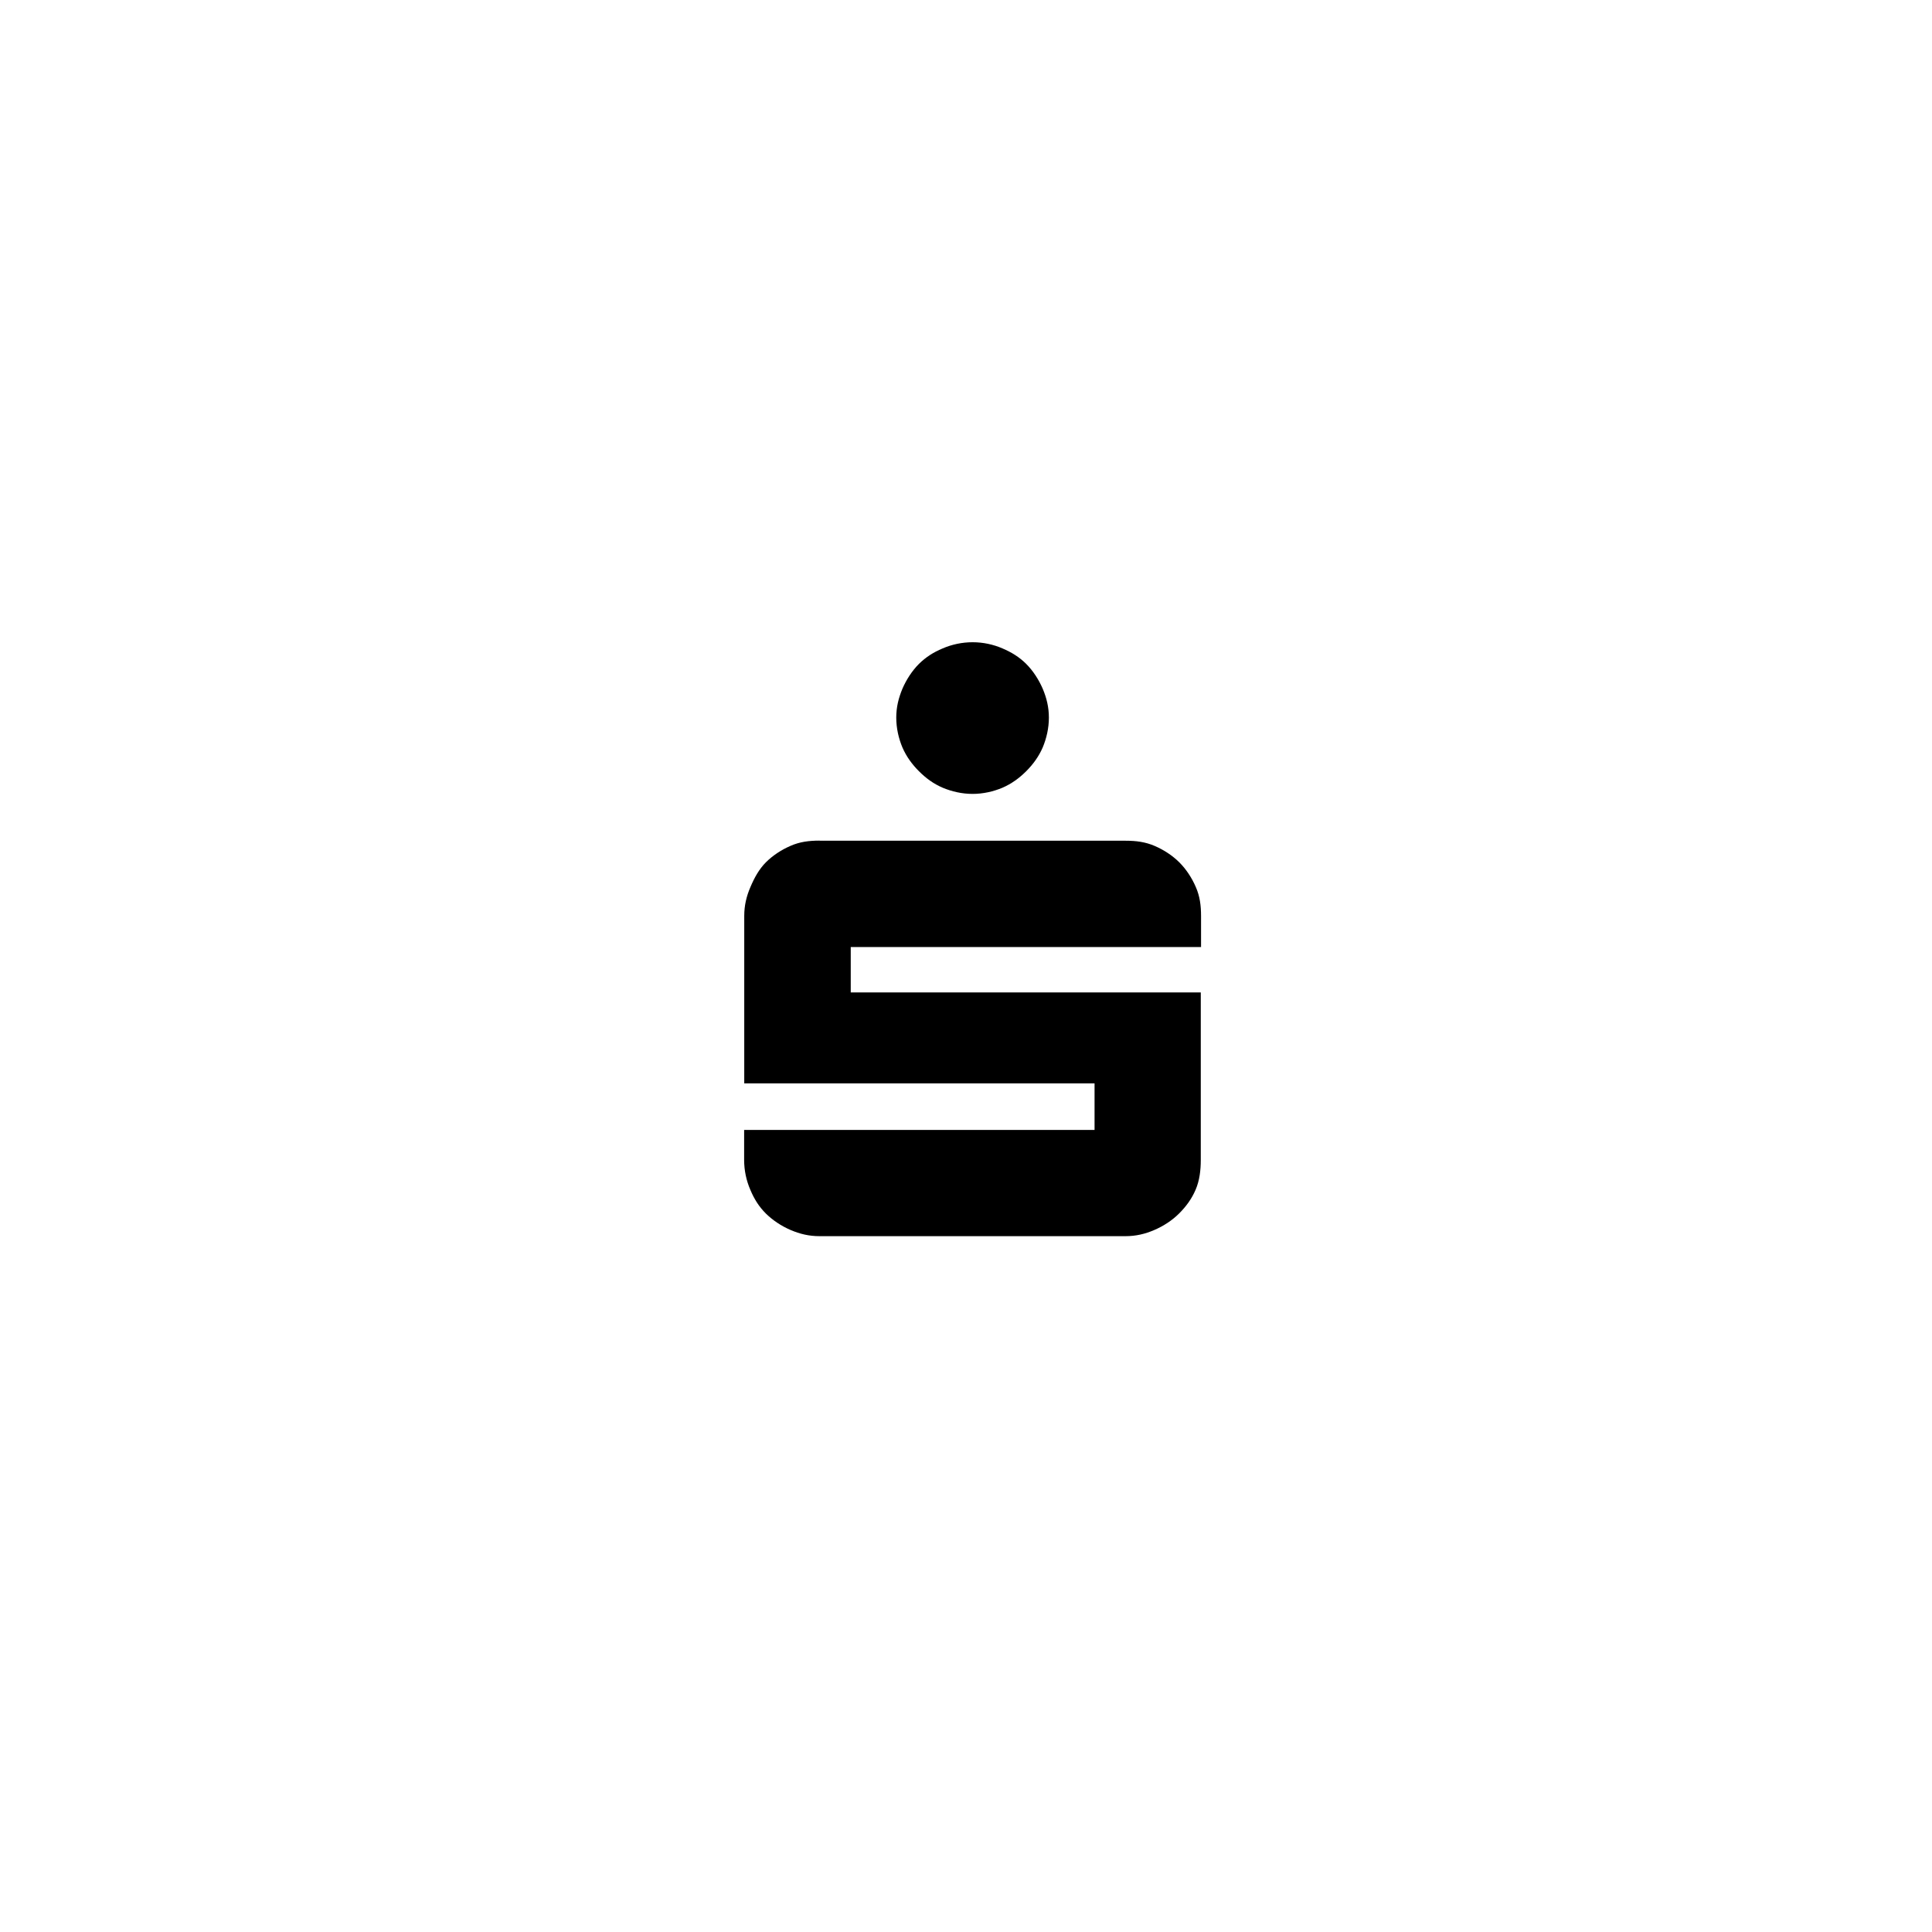 <?xml version="1.0" encoding="UTF-8"?>
<svg xmlns="http://www.w3.org/2000/svg" id="Ebene_21" viewBox="0 0 500 500">
  <path id="path7445" d="M251.7 166.21c-2.7 0-5.37.57-7.74 1.6-2.4 1-4.34 2.24-6.14 4.01-1.77 1.77-3.24 4.04-4.27 6.41-1 2.4-1.6 4.77-1.6 7.48s.6 5.37 1.6 7.74c1.03 2.37 2.5 4.37 4.27 6.14 1.8 1.8 3.74 3.24 6.14 4.27 2.4 1 5.04 1.6 7.74 1.6s5.37-.6 7.74-1.6c2.37-1.03 4.37-2.5 6.14-4.27s3.24-3.77 4.27-6.14c1-2.4 1.6-5.04 1.6-7.74s-.6-5.11-1.6-7.48c-1.03-2.37-2.5-4.64-4.27-6.41s-3.77-3-6.14-4.01c-2.37-1.03-5.01-1.6-7.74-1.6Zm-39.59 51.34c-2.7 0-5.11.3-7.48 1.34-2.4 1.03-4.64 2.5-6.41 4.27s-3 4.01-4.01 6.41c-1.03 2.37-1.6 4.77-1.6 7.48v43.33h90.66v12.05h-90.69v7.74c0 2.74.57 5.37 1.6 7.74 1 2.4 2.24 4.37 4.01 6.14 1.8 1.77 4.01 3.24 6.41 4.27 2.4 1.03 4.77 1.6 7.48 1.6h79.18c2.7 0 5.11-.57 7.48-1.6 2.4-1.03 4.64-2.5 6.41-4.27 1.8-1.8 3.24-3.74 4.27-6.14s1.34-5.04 1.34-7.74v-43.33h-90.59v-11.75h90.66v-8.01c0-2.7-.3-5.11-1.34-7.48-1.03-2.4-2.5-4.64-4.27-6.41s-4.01-3.24-6.41-4.27-4.77-1.34-7.48-1.34h-79.21v-.03Z"></path>
</svg>
